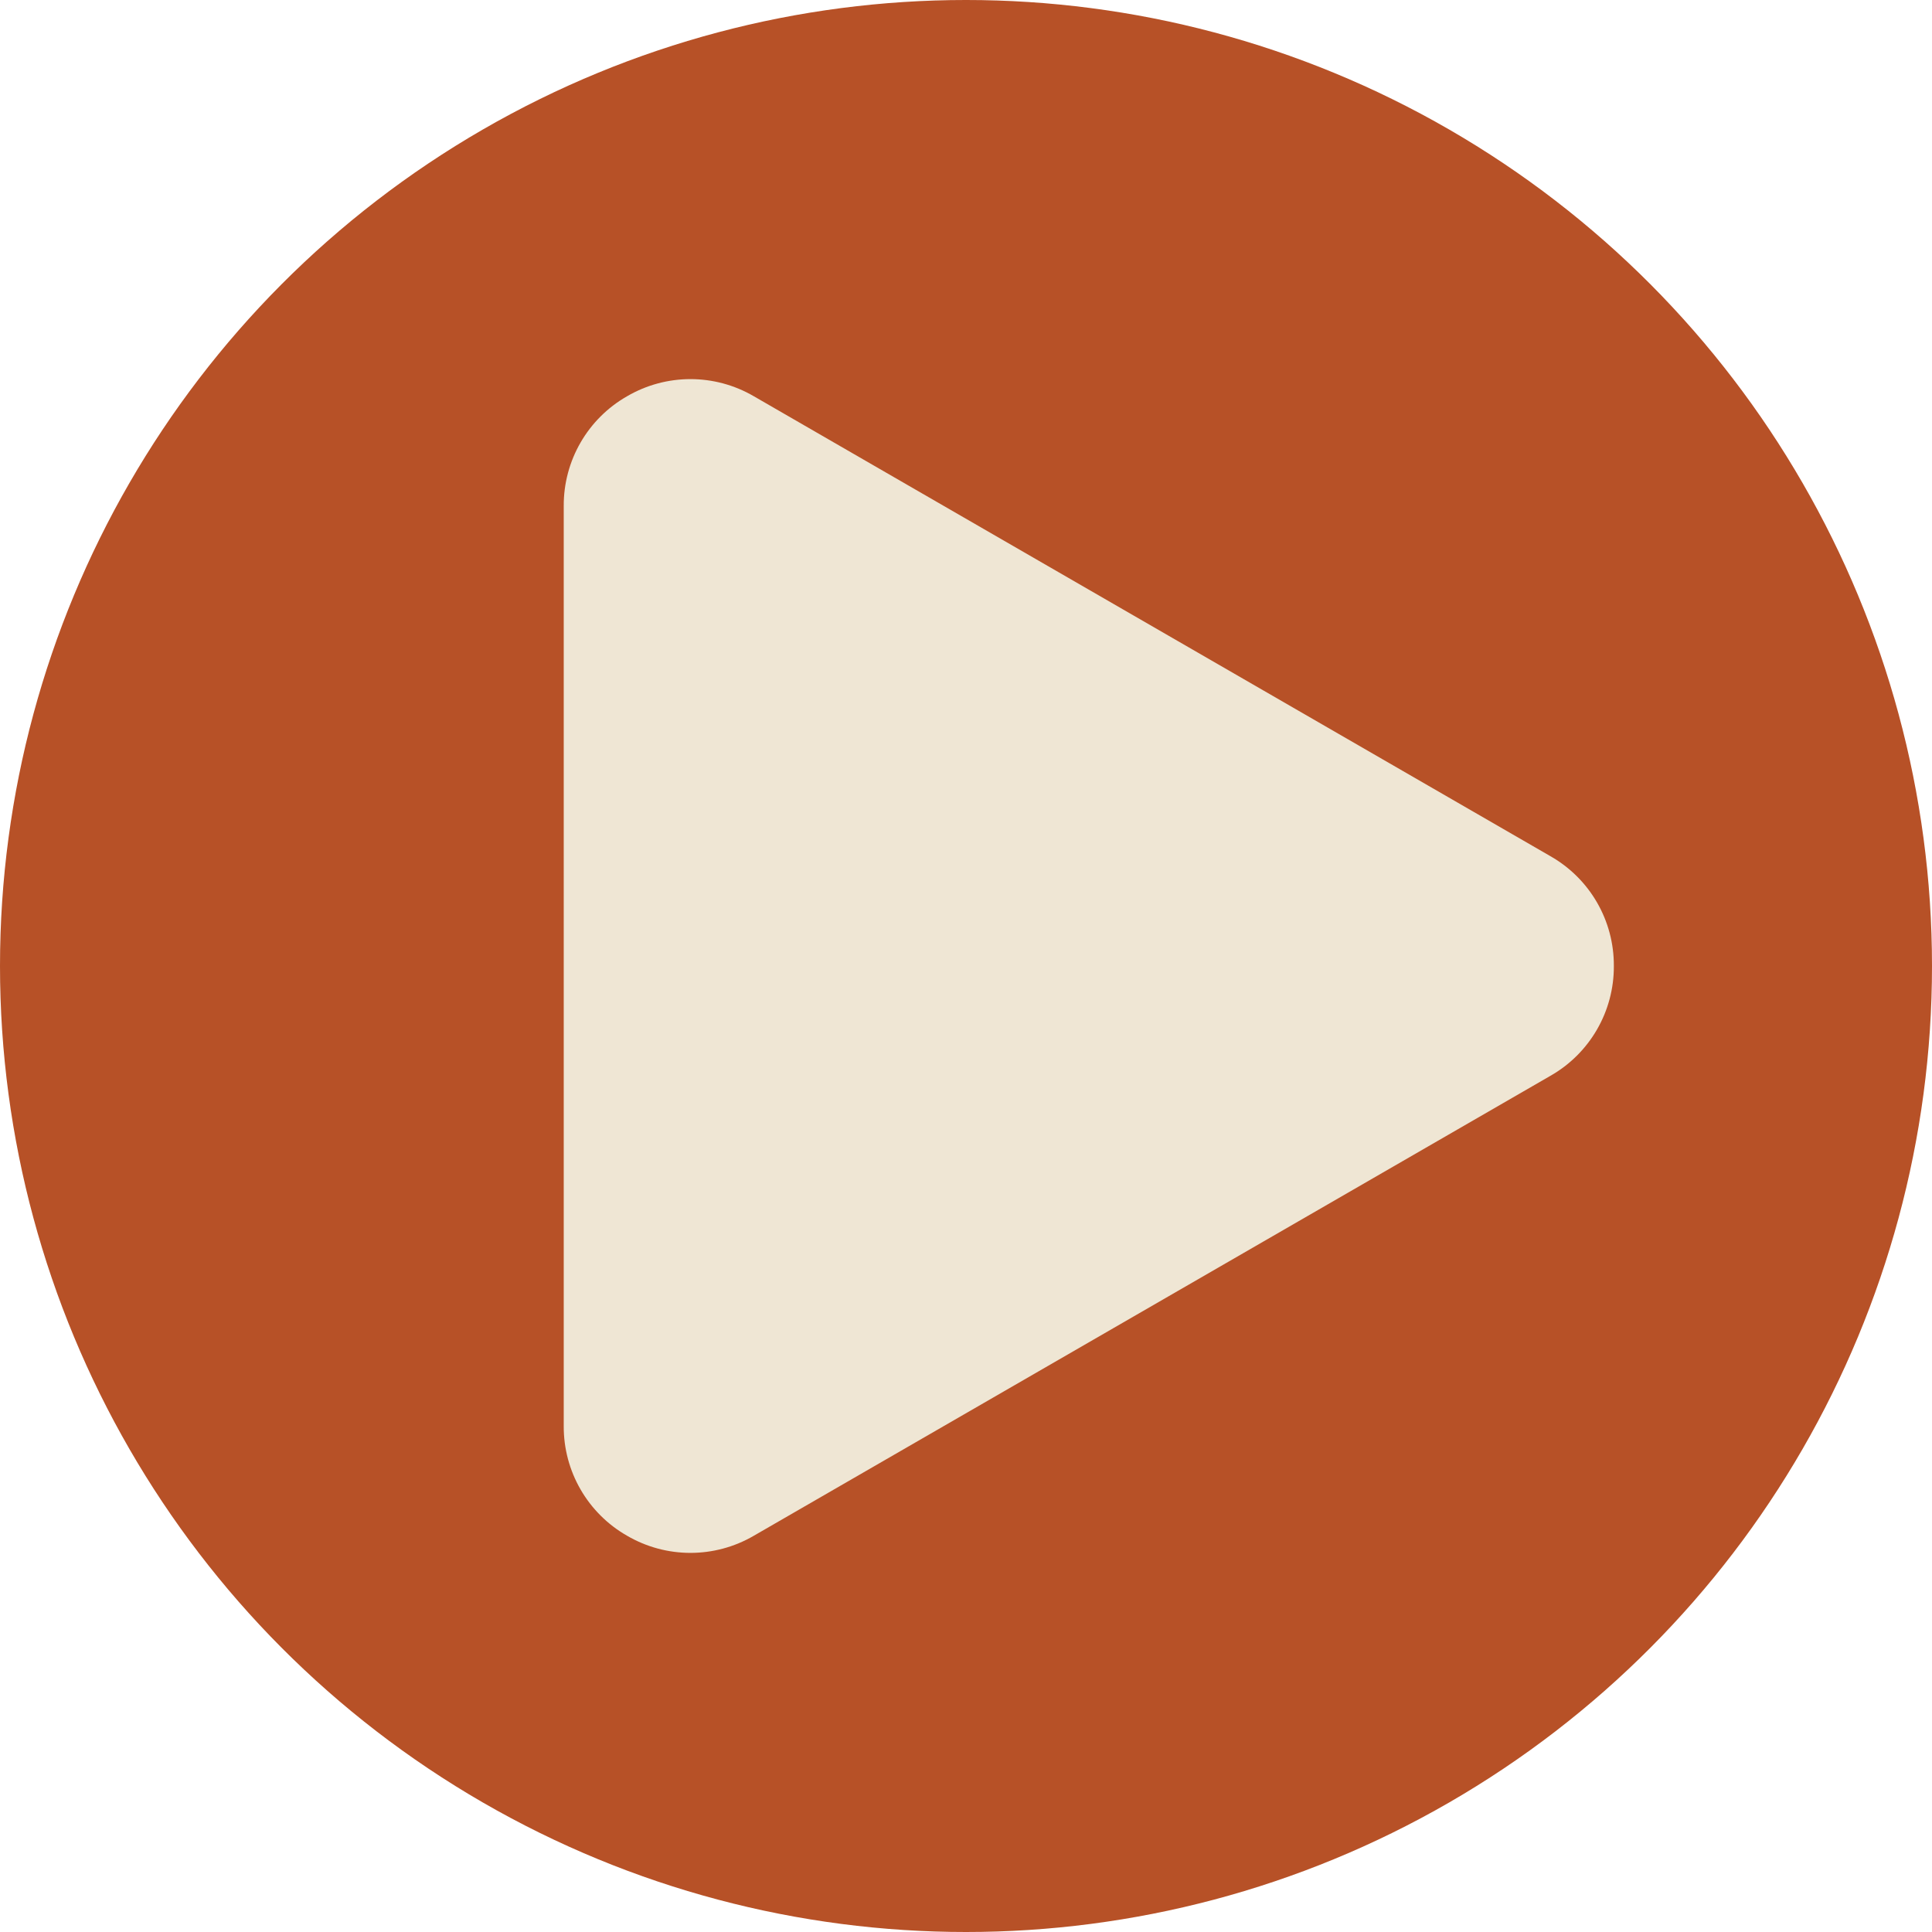 <?xml version="1.0" encoding="UTF-8"?>
<svg xmlns="http://www.w3.org/2000/svg" width="157.34" height="157.34" viewBox="0 0 157.34 157.34">
  <defs>
    <style>
      .cls-1 {
        fill: #efe6d4;
      }

      .cls-2 {
        fill: #b75127;
      }
    </style>
  </defs>
  <g id="Layer_1" data-name="Layer 1">
    <circle class="cls-2" cx="78.67" cy="78.67" r="78.67"/>
  </g>
  <g id="Layer_2" data-name="Layer 2">
    <path class="cls-1" d="M131.43,78.67c.02,3.69-1.95,7.11-5.16,8.94L61.39,125.07c-3.19,1.86-7.13,1.86-10.32,0-3.21-1.83-5.18-5.25-5.16-8.94V41.21c-.02-3.69,1.95-7.11,5.16-8.94,3.19-1.86,7.13-1.86,10.32,0l64.88,37.46c3.21,1.83,5.18,5.24,5.16,8.94Z"/>
  </g>
</svg>